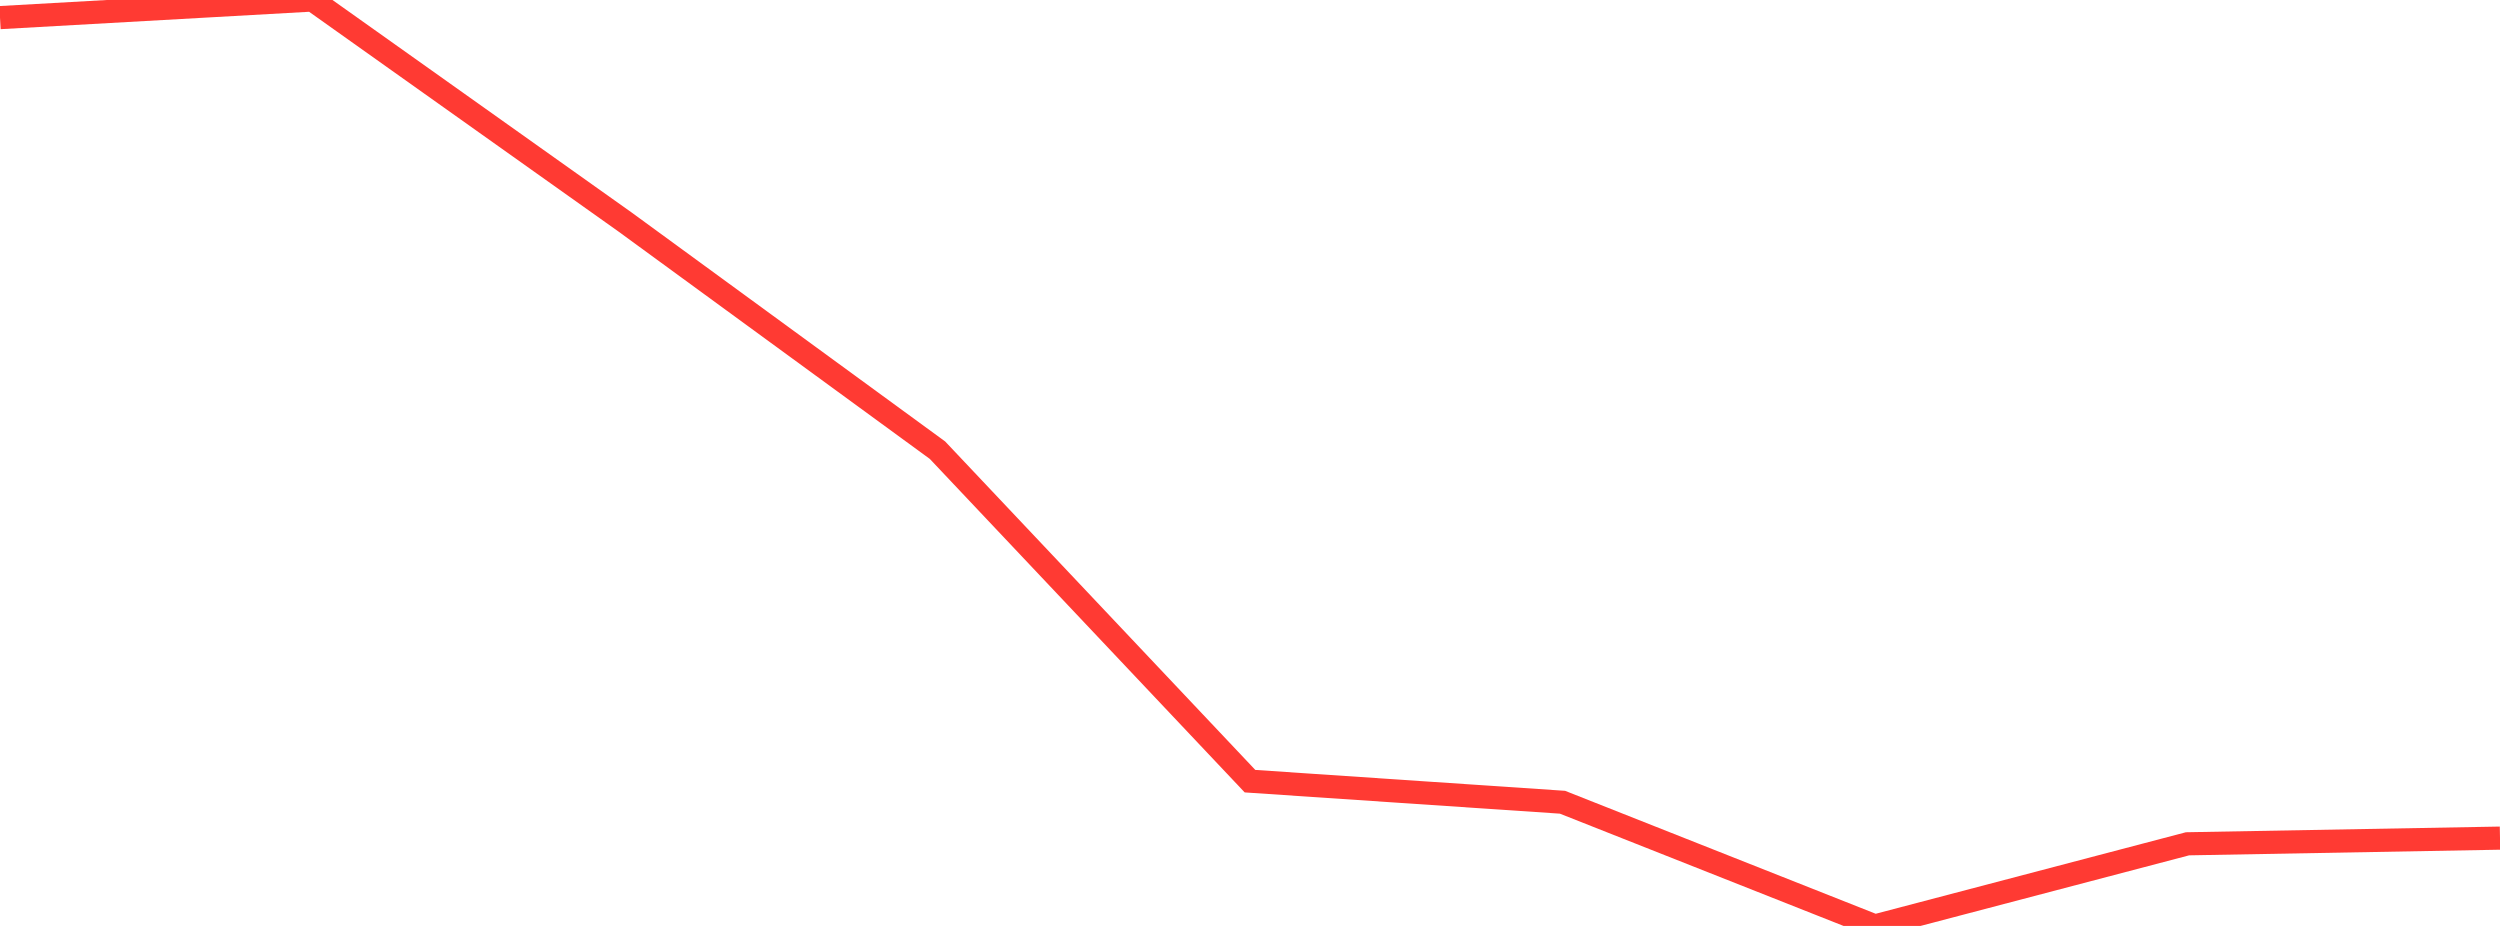 <?xml version="1.0" standalone="no"?>
<!DOCTYPE svg PUBLIC "-//W3C//DTD SVG 1.1//EN" "http://www.w3.org/Graphics/SVG/1.1/DTD/svg11.dtd">

<svg width="135" height="50" viewBox="0 0 135 50" preserveAspectRatio="none" 
  xmlns="http://www.w3.org/2000/svg"
  xmlns:xlink="http://www.w3.org/1999/xlink">


<polyline points="0.0, 0.951 16.875, 0.0 33.75, 11.987 50.625, 24.311 67.5, 42.183 84.375, 43.321 101.25, 50.0 118.125, 45.565 135.0, 45.259" fill="none" stroke="#ff3a33" stroke-width="1.25"/>

</svg>